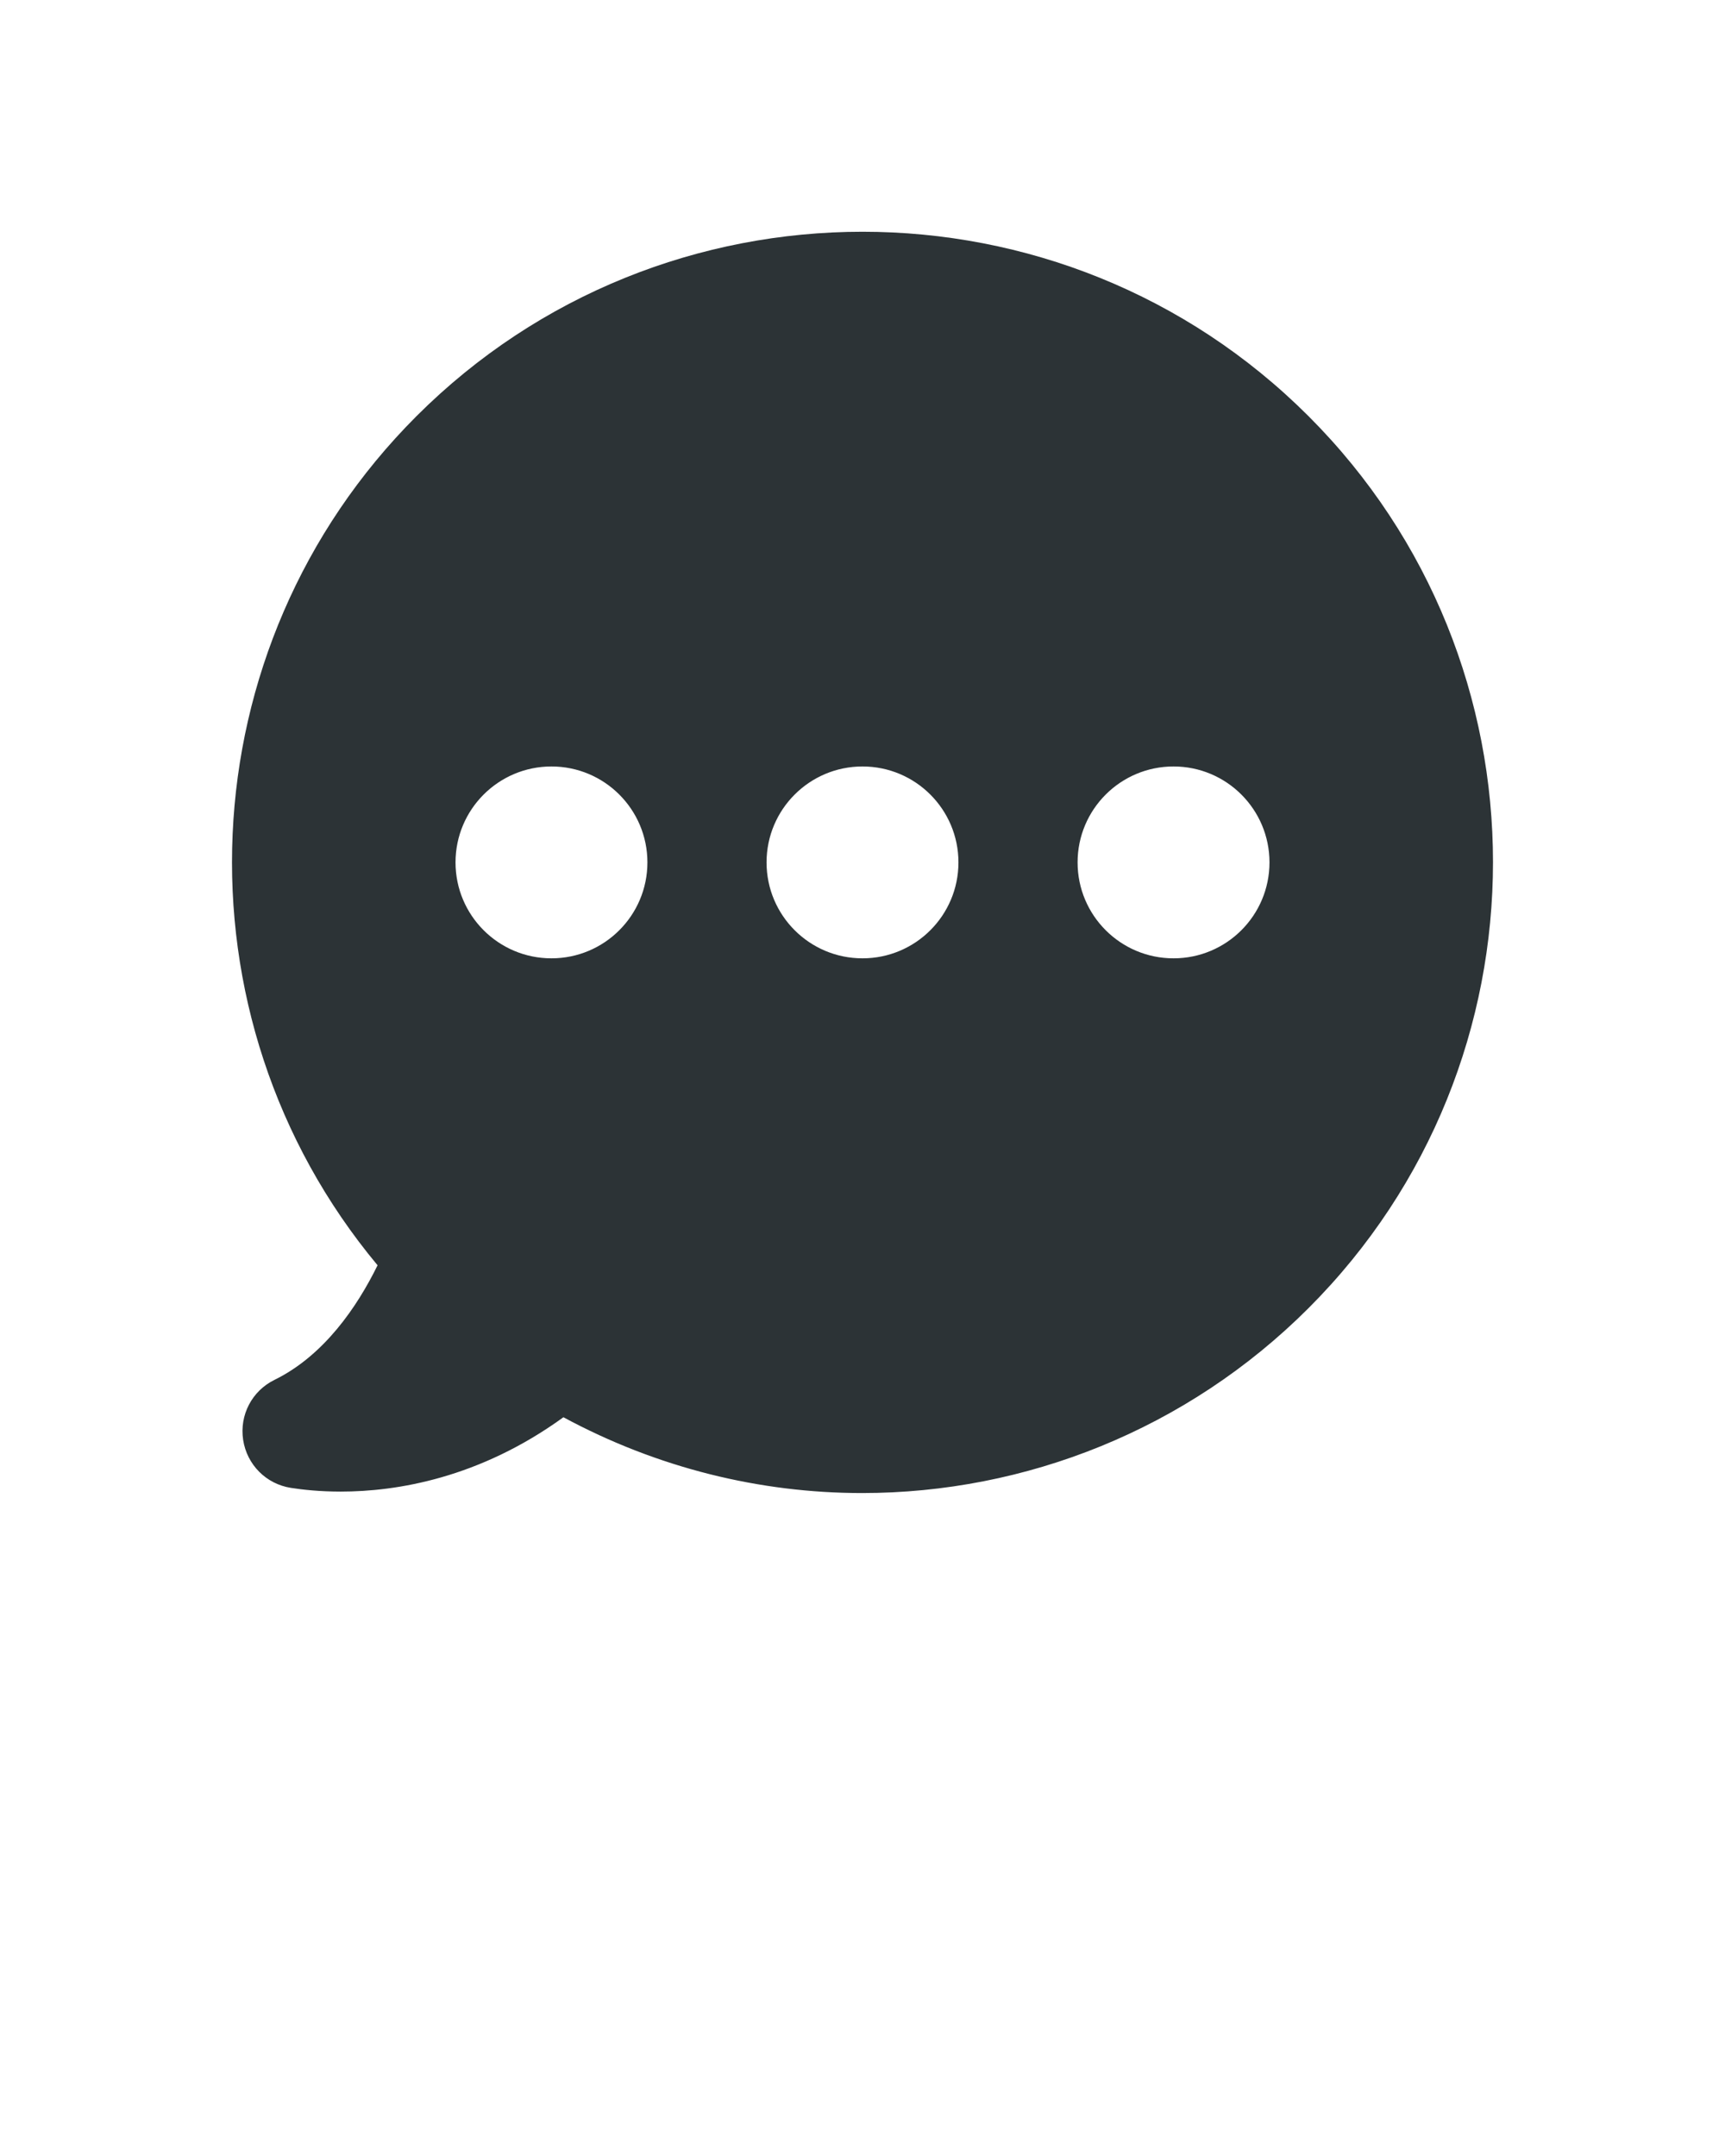 <svg xmlns="http://www.w3.org/2000/svg" xmlns:xlink="http://www.w3.org/1999/xlink" version="1.1" x="0px" y="0px" viewBox="0 0 100 125" enable-background="new 0 0 100 100" xml:space="preserve" fill="#2c3336"><path d="M75.857,24.129c-14.257-14.257-37.456-14.257-51.714,0C10.759,37.514,9.86,58.922,21.888,73.358  c-1.187,2.415-3.102,5.233-5.976,6.644c-1.305,0.64-2.035,2.038-1.817,3.477c0.219,1.441,1.333,2.561,2.771,2.785  c0.694,0.109,1.681,0.215,2.886,0.215c3.234,0,8.031-0.773,12.91-4.31c5.447,2.94,11.394,4.395,17.312,4.395  c9.462,0,18.83-3.668,25.882-10.721C90.115,61.585,90.115,38.386,75.857,24.129z M31.969,55.562c-3.072,0-5.562-2.49-5.562-5.562  c0-3.072,2.49-5.562,5.562-5.562c3.072,0,5.562,2.49,5.562,5.562C37.531,53.072,35.041,55.562,31.969,55.562z M50,55.562  c-3.072,0-5.562-2.49-5.562-5.562c0-3.072,2.49-5.562,5.562-5.562c3.072,0,5.562,2.49,5.562,5.562  C55.562,53.072,53.072,55.562,50,55.562z M68.031,55.562c-3.072,0-5.562-2.49-5.562-5.562c0-3.072,2.49-5.562,5.562-5.562  c3.072,0,5.562,2.49,5.562,5.562C73.593,53.072,71.103,55.562,68.031,55.562z"/></svg>
